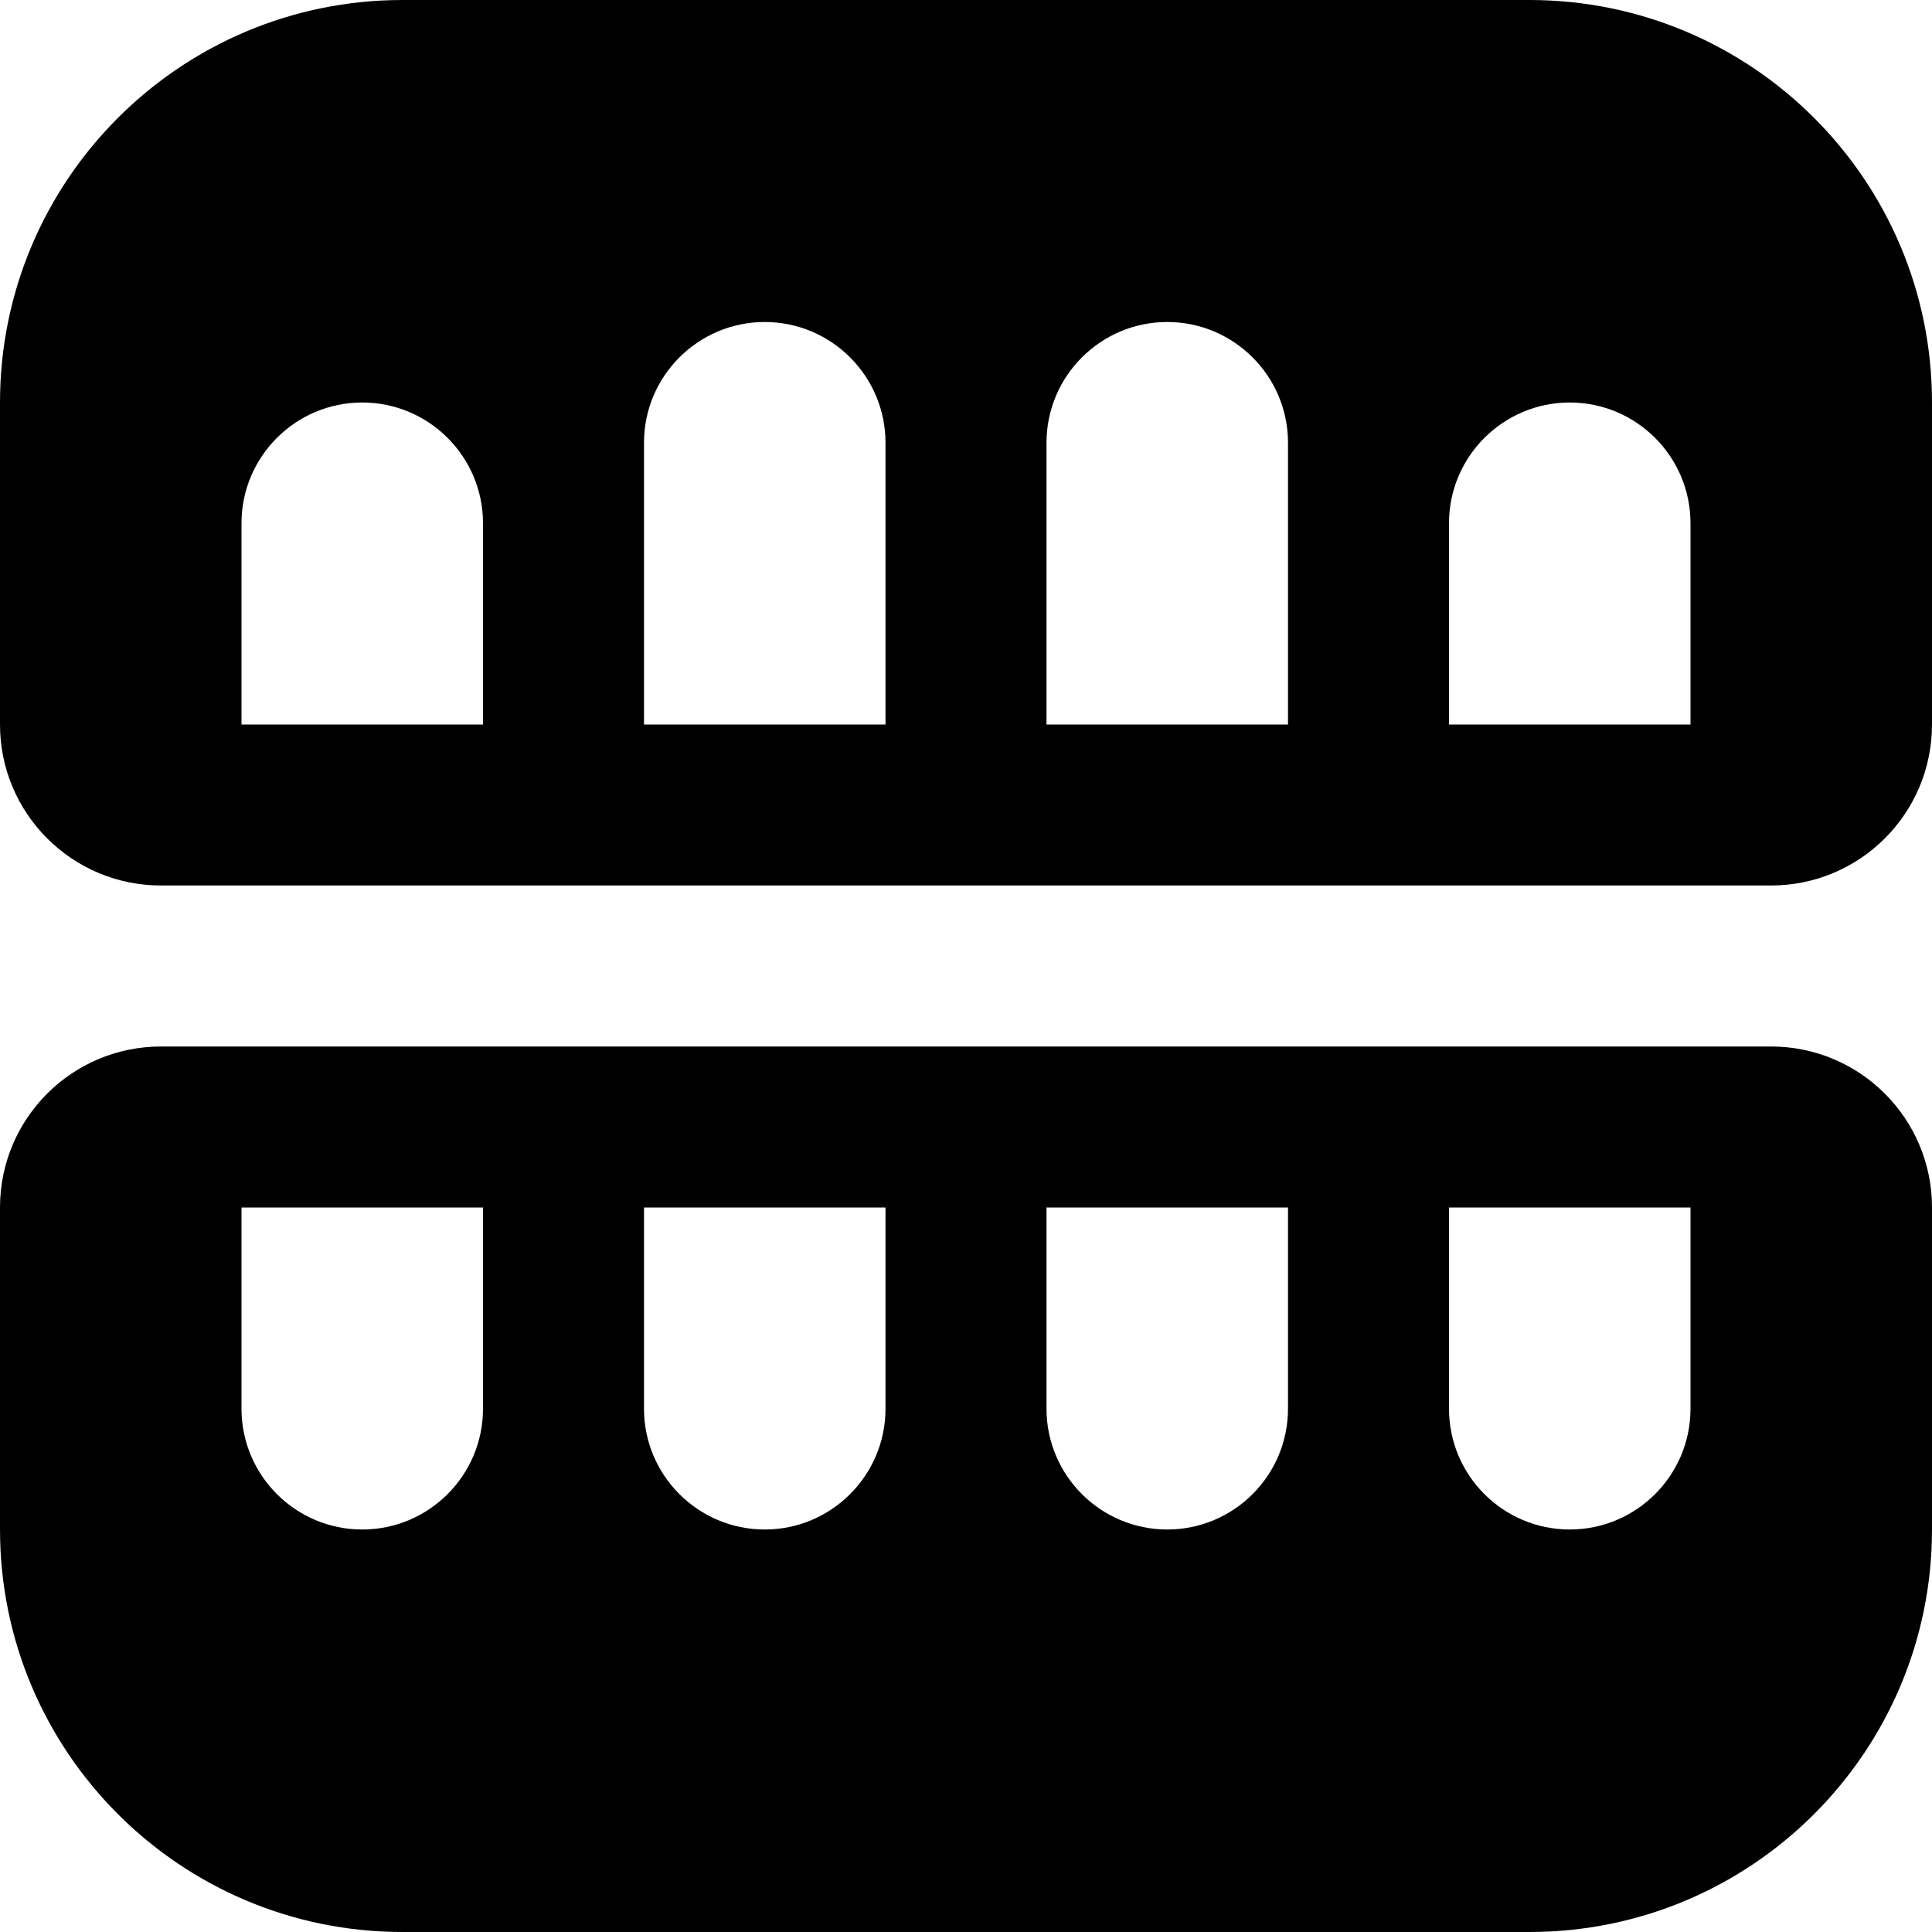 <?xml version="1.0" encoding="UTF-8"?>
<svg xmlns="http://www.w3.org/2000/svg" id="Layer_1" data-name="Layer 1" viewBox="0 0 24 24" width="512" height="512"><path d="m19,0H5C2.239,0,0,2.239,0,5v4c0,1.105.895,2,2,2h20c1.105,0,2-.895,2-2v-4c0-2.761-2.239-5-5-5Zm-1,9v-2.5c0-.828.673-1.5,1.5-1.5s1.5.672,1.5,1.5v2.5h-3Zm-5,0v-3.5c0-.828.673-1.5,1.5-1.5s1.5.672,1.5,1.5v3.5h-3Zm-10,0v-2.5c0-.828.673-1.5,1.5-1.5s1.5.672,1.5,1.5v2.5h-3Zm5,0v-3.5c0-.828.673-1.5,1.5-1.5s1.5.672,1.5,1.5v3.5h-3Zm16,10v-4c0-1.105-.895-2-2-2H2c-1.105,0-2,.895-2,2v4c0,2.761,2.239,5,5,5h14c2.761,0,5-2.239,5-5Zm-3-4v2.5c0,.828-.673,1.5-1.5,1.5s-1.5-.672-1.5-1.5v-2.5h3Zm-5,0v2.5c0,.828-.673,1.5-1.5,1.5s-1.5-.672-1.5-1.5v-2.5h3Zm-10,0v2.5c0,.828-.673,1.5-1.5,1.5s-1.5-.672-1.5-1.5v-2.5s3,0,3,0Zm5,0v2.5c0,.828-.673,1.5-1.5,1.5s-1.5-.672-1.5-1.5v-2.5s3,0,3,0Z"/></svg>
